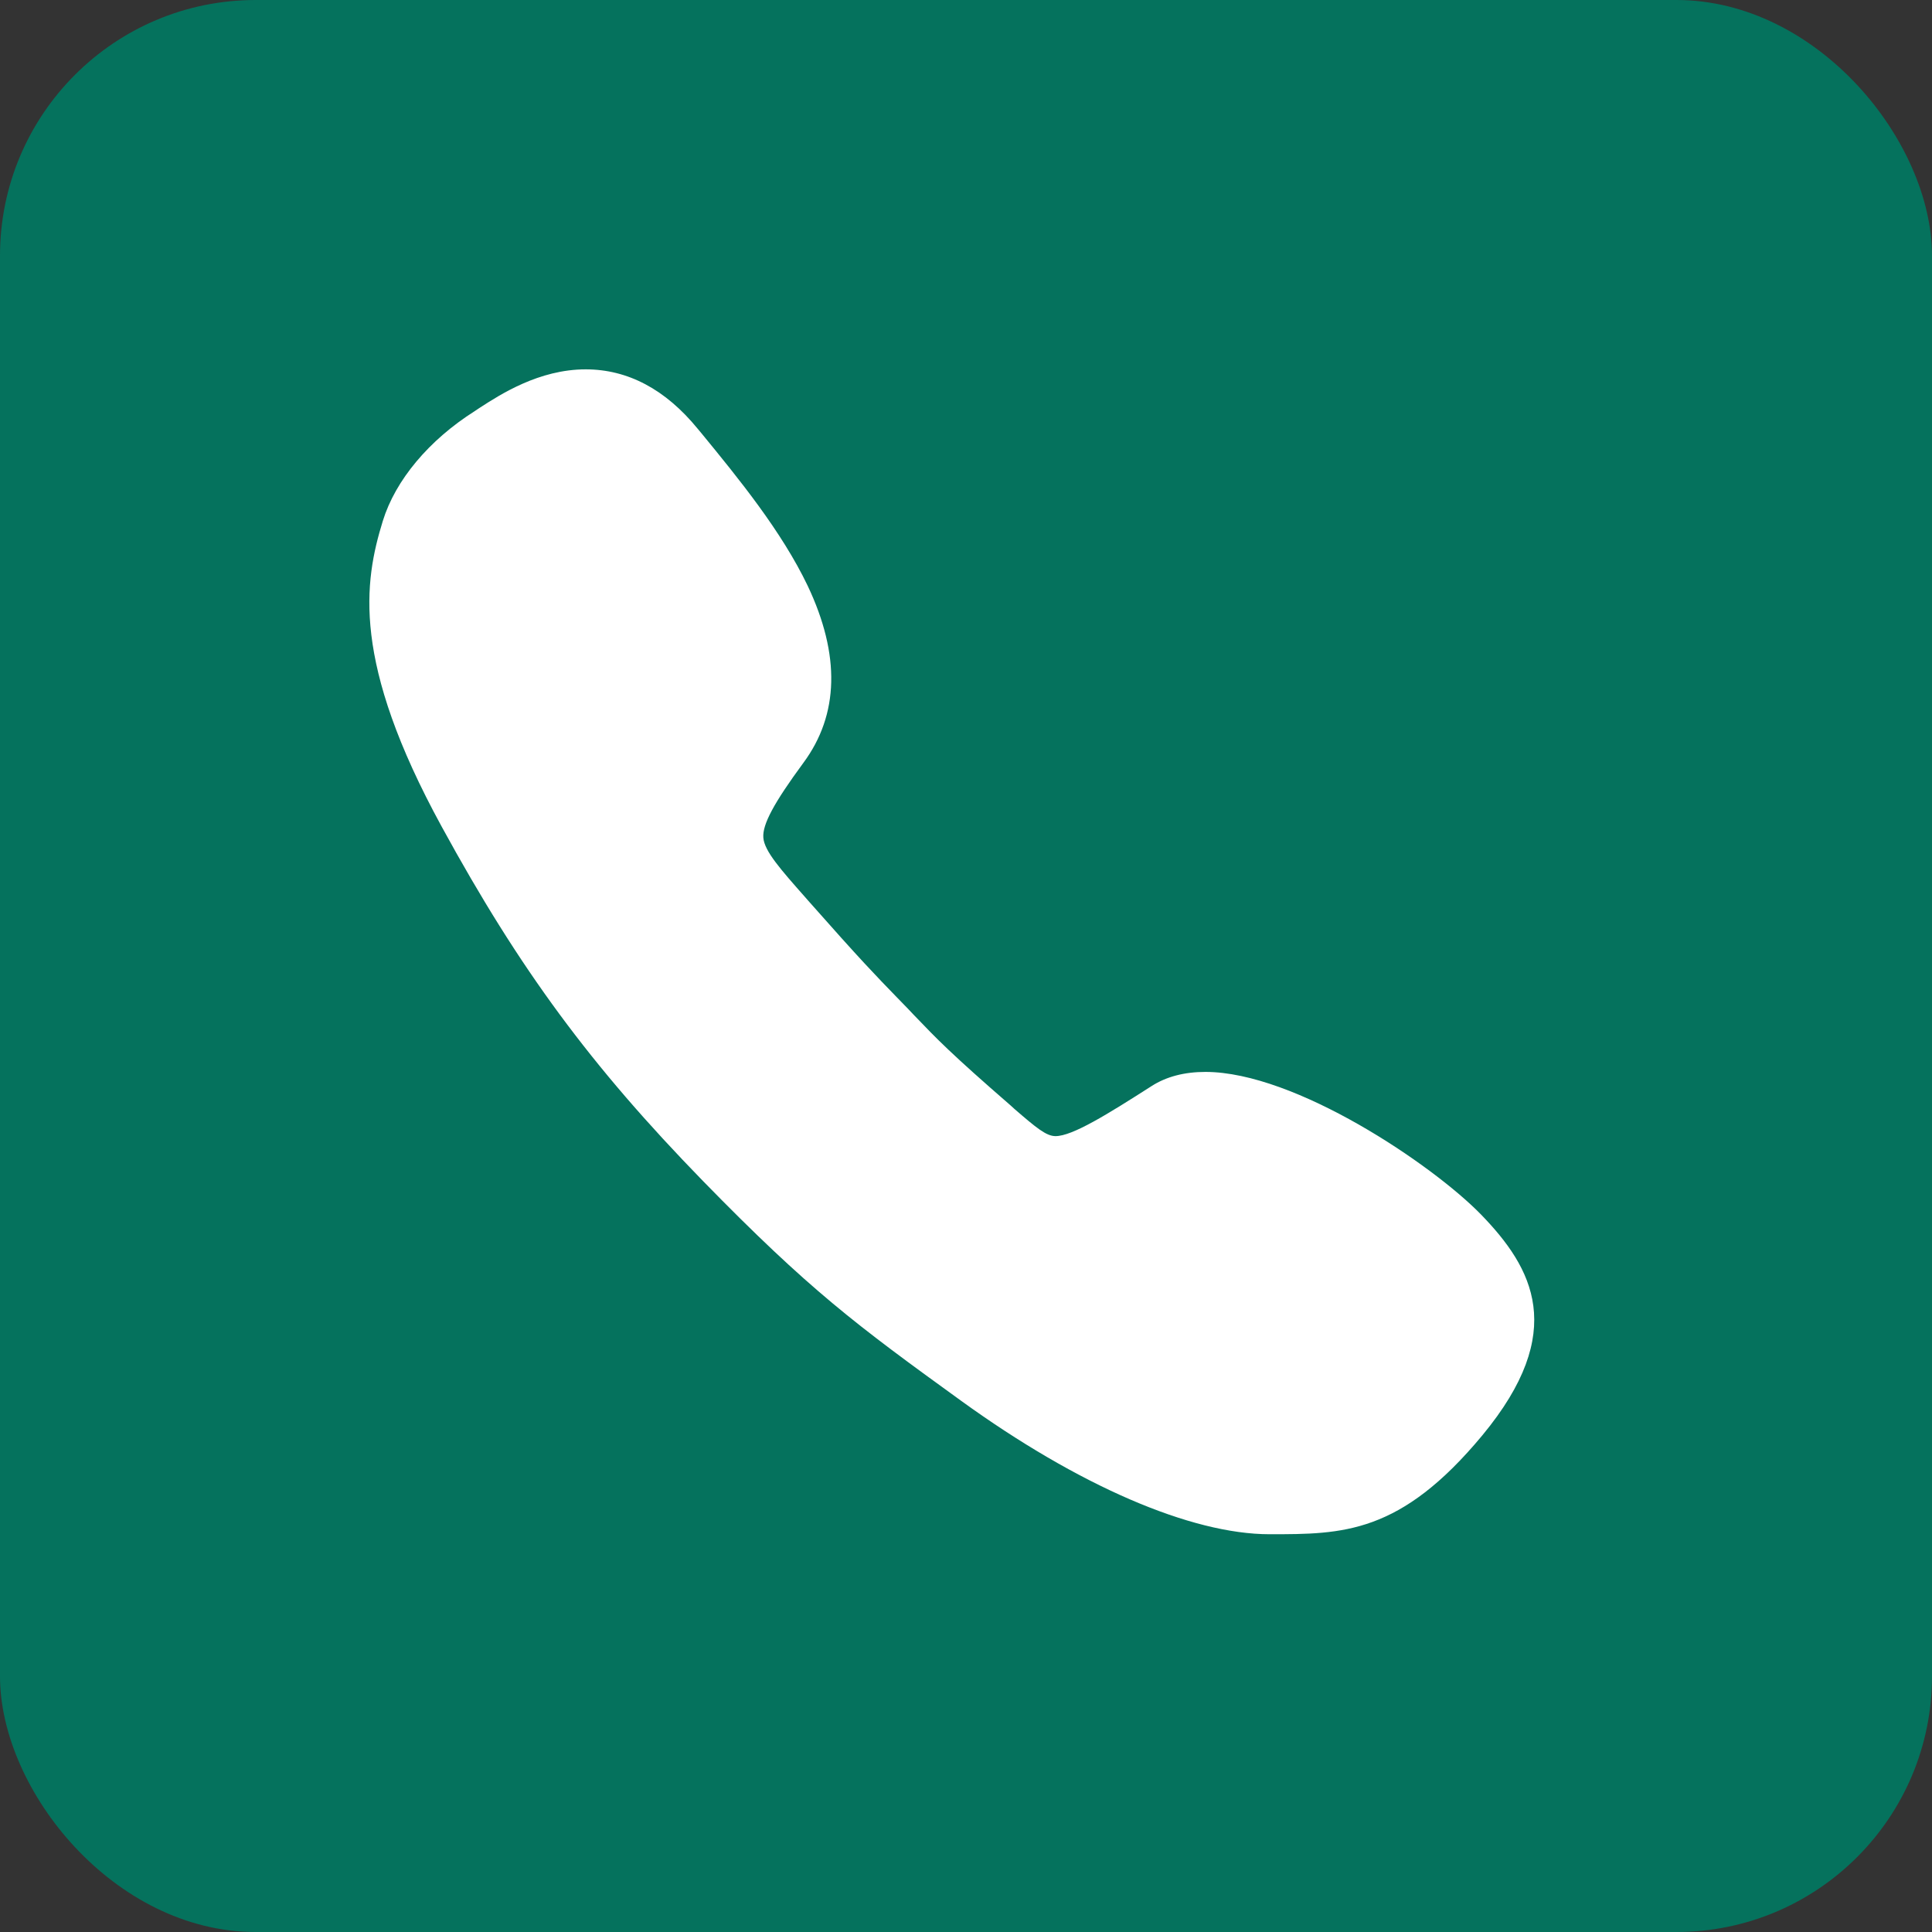<svg width="68" height="68" fill="none" xmlns="http://www.w3.org/2000/svg"><rect width="100%" height="100%" fill="#333333" stroke="none"/><rect width="68" height="68" rx="9" fill="#05725D"/><path d="M52.128 42.748c-1.7-1.747-6.534-5.02-9.701-5.02-.734 0-1.374.163-1.899.501-1.548.99-2.783 1.759-3.377 1.759-.326 0-.675-.291-1.444-.955l-.128-.117c-2.132-1.852-2.586-2.33-3.413-3.191l-.21-.222c-.15-.151-.279-.29-.407-.419-.722-.745-1.246-1.281-3.098-3.378l-.081-.093c-.885-1.002-1.468-1.654-1.503-2.131-.035-.466.373-1.223 1.41-2.633 1.257-1.7 1.304-3.797.151-6.231-.92-1.922-2.422-3.763-3.75-5.382l-.117-.14C23.421 13.7 22.093 13 20.613 13c-1.642 0-3.004.885-3.726 1.351-.059.035-.117.082-.175.117-1.619 1.025-2.795 2.434-3.238 3.867-.664 2.154-1.106 4.95 2.073 10.762 2.749 5.032 5.241 8.41 9.2 12.475 3.728 3.82 5.381 5.055 9.085 7.734C37.955 52.288 41.914 54 44.686 54c2.574 0 4.6 0 7.489-3.483 3.028-3.657 1.77-5.893-.047-7.769z" fill="#fff"/></svg>